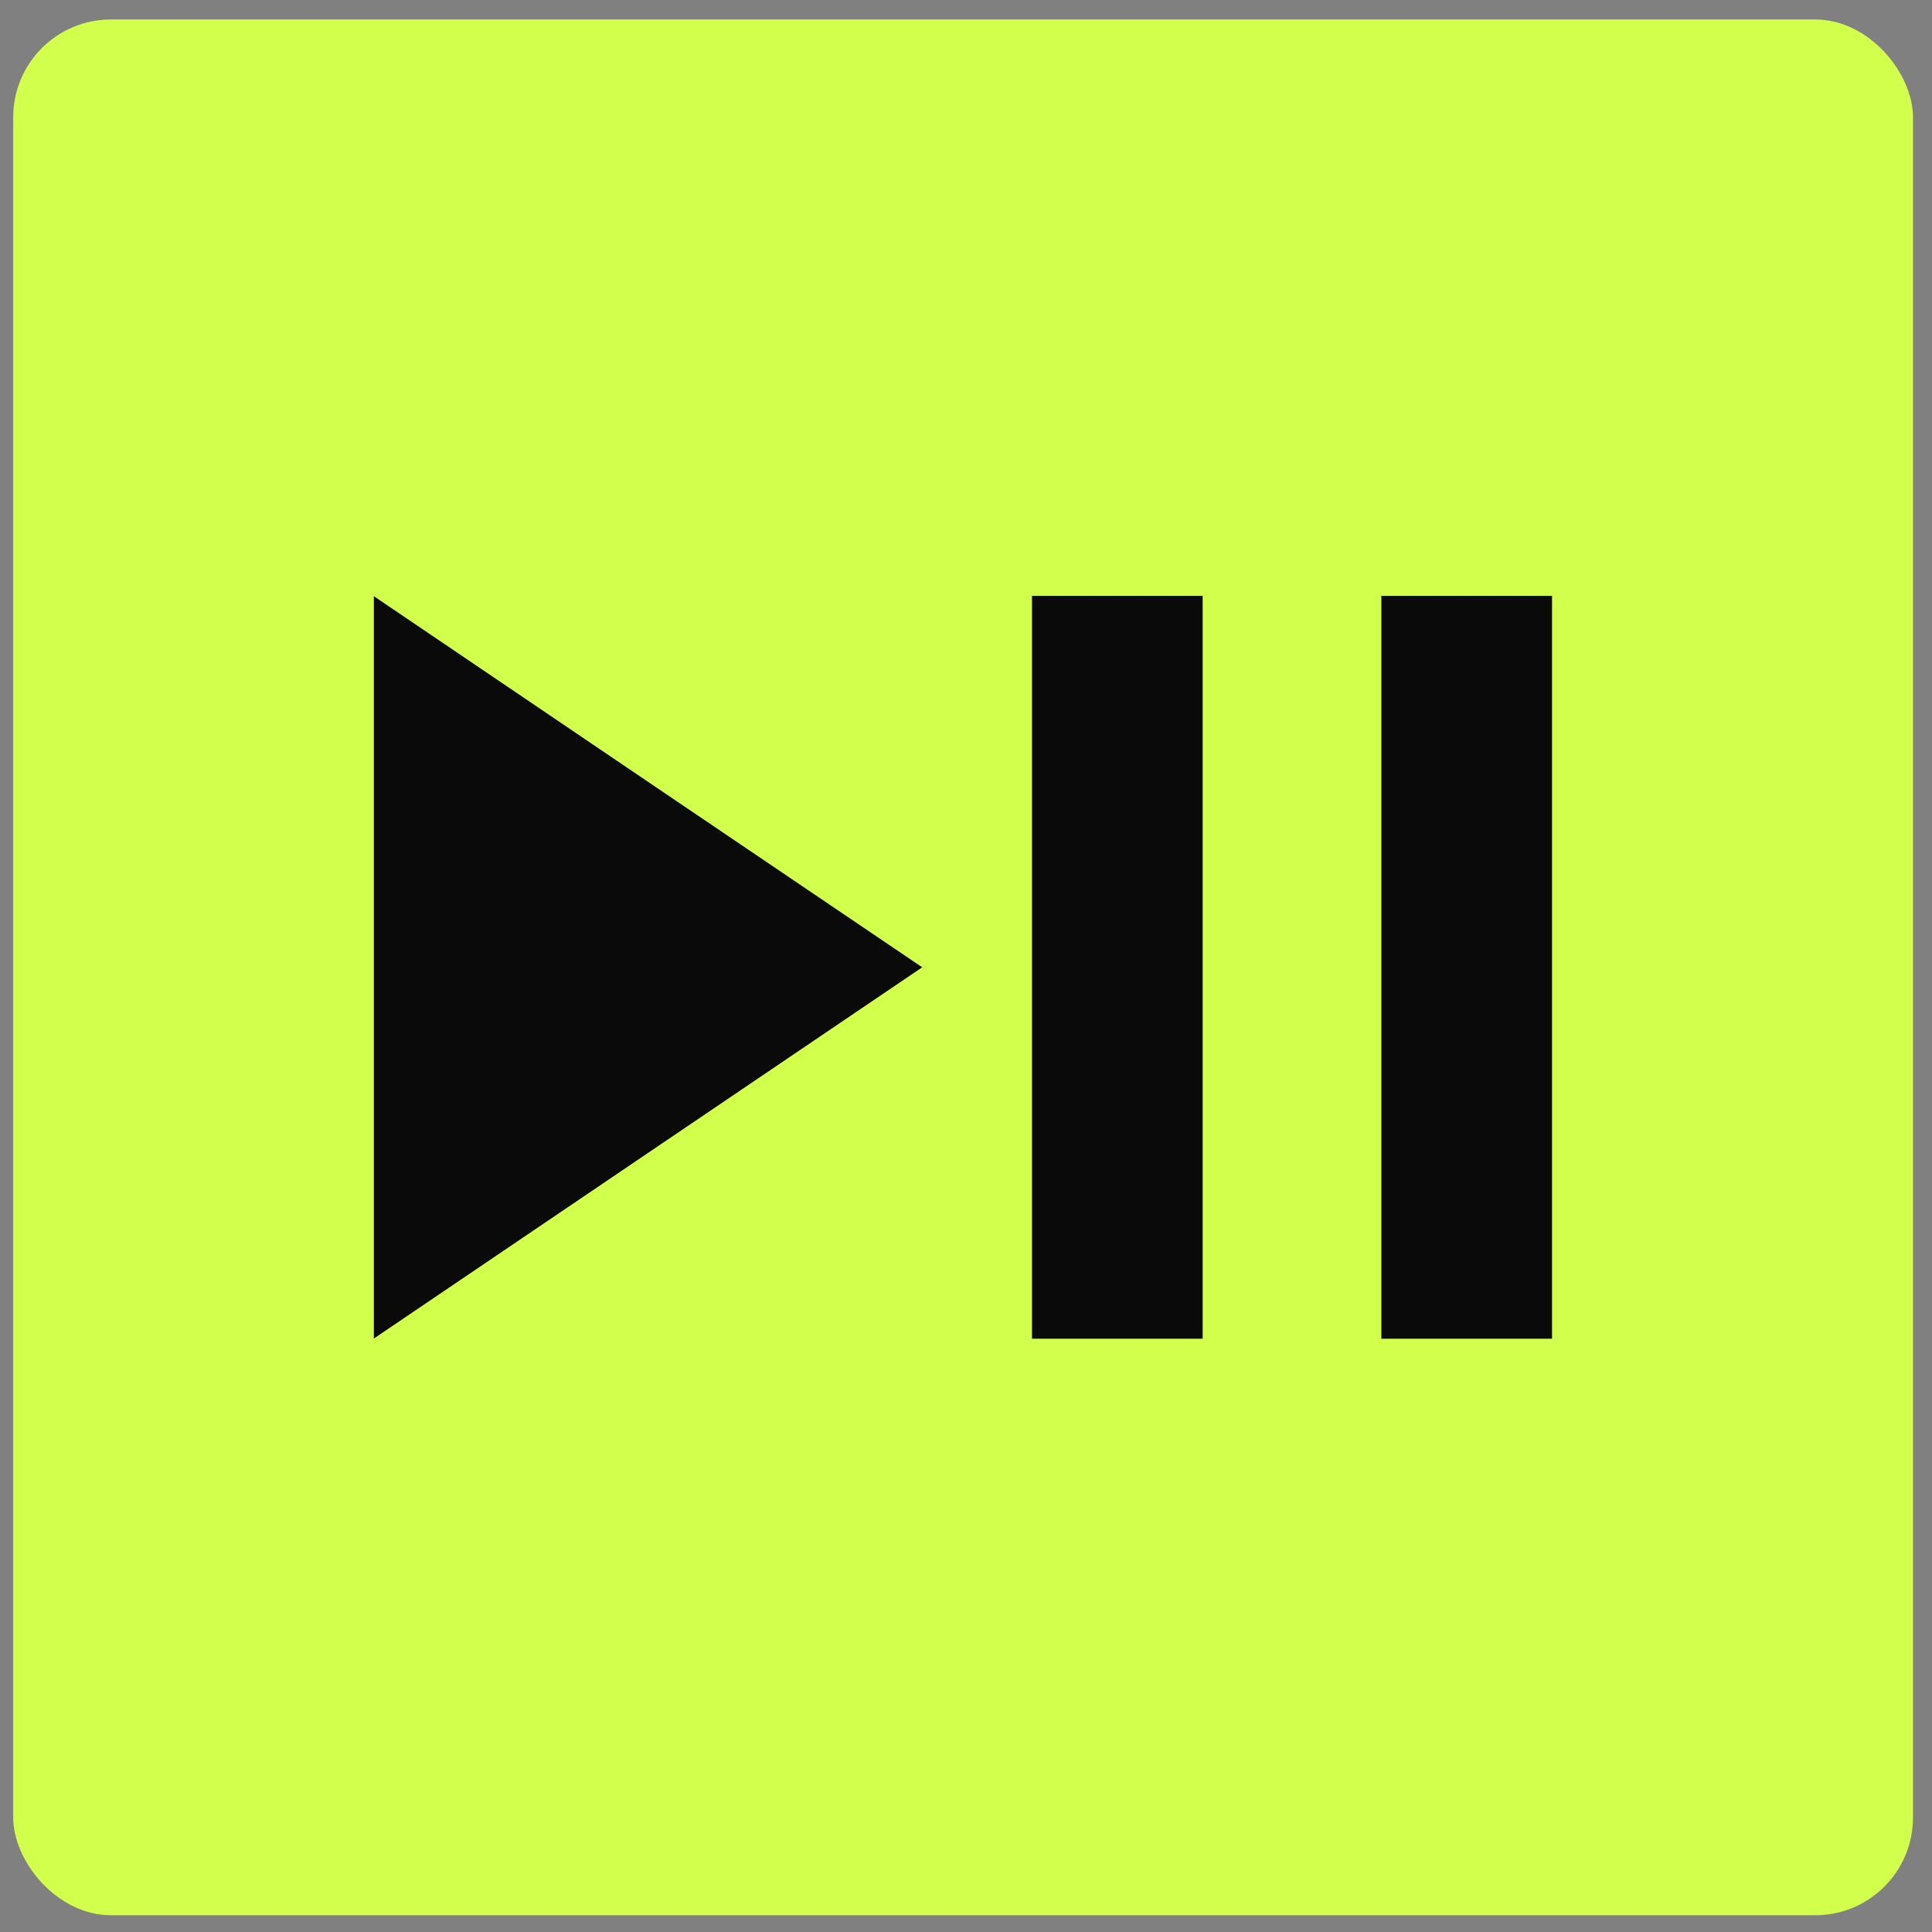 <?xml version="1.0" encoding="UTF-8"?> <svg xmlns="http://www.w3.org/2000/svg" id="_Слой_1" data-name="Слой 1" viewBox="0 0 120 120"><rect x="0" y="0" width="120" height="120" fill="#808080" stroke="none"/><defs><style> .cls-1 { fill: #d2ff4b; } .cls-2 { fill: #0a0a0a; } </style></defs><rect class="cls-1" x=".82" y="1.21" width="118" height="117.75" rx="6.07" ry="6.07"></rect><g><polygon class="cls-2" points="57.28 60.08 40.25 71.61 23.22 83.14 23.22 60.08 23.22 37.03 40.25 48.56 57.28 60.08"></polygon><rect class="cls-2" x="64.1" y="37.01" width="10.6" height="46.14"></rect><rect class="cls-2" x="85.8" y="37.01" width="10.6" height="46.14"></rect></g></svg> 
